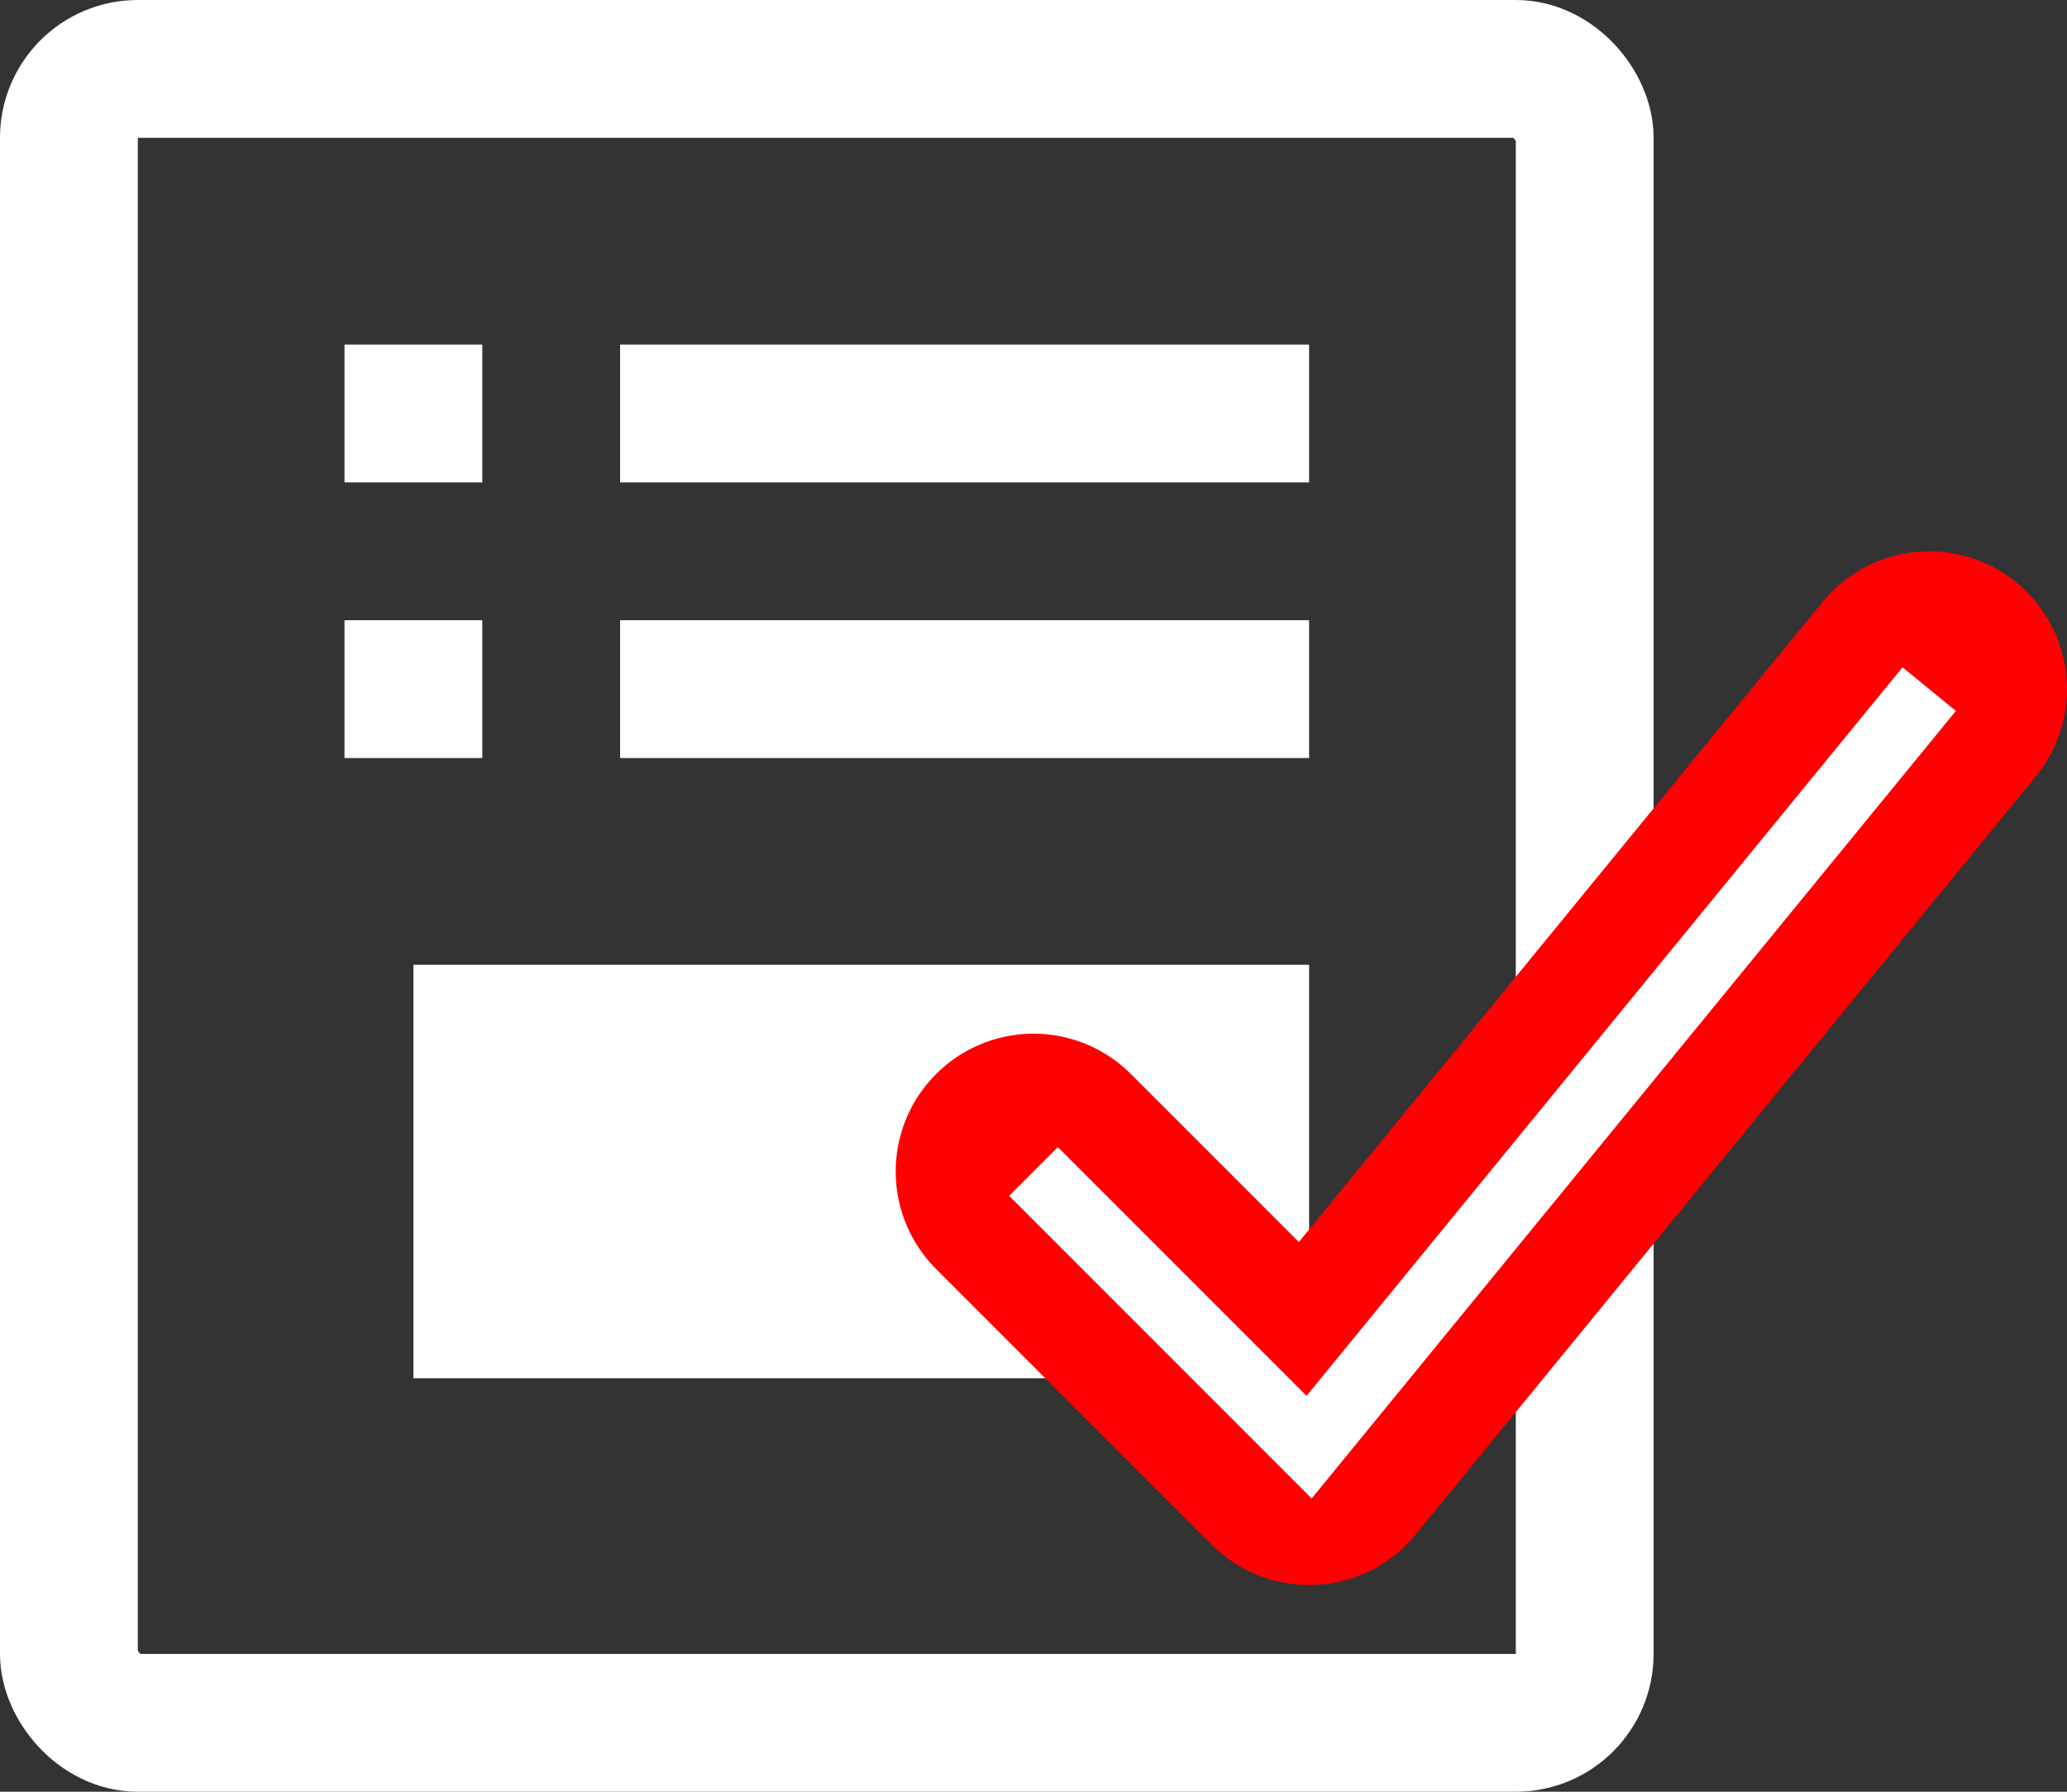 <svg xmlns="http://www.w3.org/2000/svg" xmlns:xlink="http://www.w3.org/1999/xlink" width="30" height="26" viewBox="0 0 30 26"><rect x="0" y="0" width="30" height="26" fill="#333333" stroke="none"/><defs><clipPath id="a"><rect width="30" height="26" fill="none"/></clipPath></defs><g clip-path="url(#a)"><rect width="22" height="24" rx="1" transform="translate(1 1)" fill="none" stroke="#fff" stroke-miterlimit="10" stroke-width="2"/><line x2="2" transform="translate(5 6)" fill="none" stroke="#fff" stroke-miterlimit="10" stroke-width="2"/><line x2="10" transform="translate(9 6)" fill="none" stroke="#fff" stroke-miterlimit="10" stroke-width="2"/><line x2="2" transform="translate(5 10)" fill="none" stroke="#fff" stroke-miterlimit="10" stroke-width="2"/><line x2="10" transform="translate(9 10)" fill="none" stroke="#fff" stroke-miterlimit="10" stroke-width="2"/><rect width="13" height="6" transform="translate(6 14)" fill="#fff"/><path d="M15,17l4,4,9-11" fill="none" stroke="#ff0102" stroke-linecap="round" stroke-linejoin="round" stroke-width="4"/><path d="M15,17l4,4,9-11" fill="none" stroke="#fff" stroke-miterlimit="10" stroke-width="1"/></g></svg>